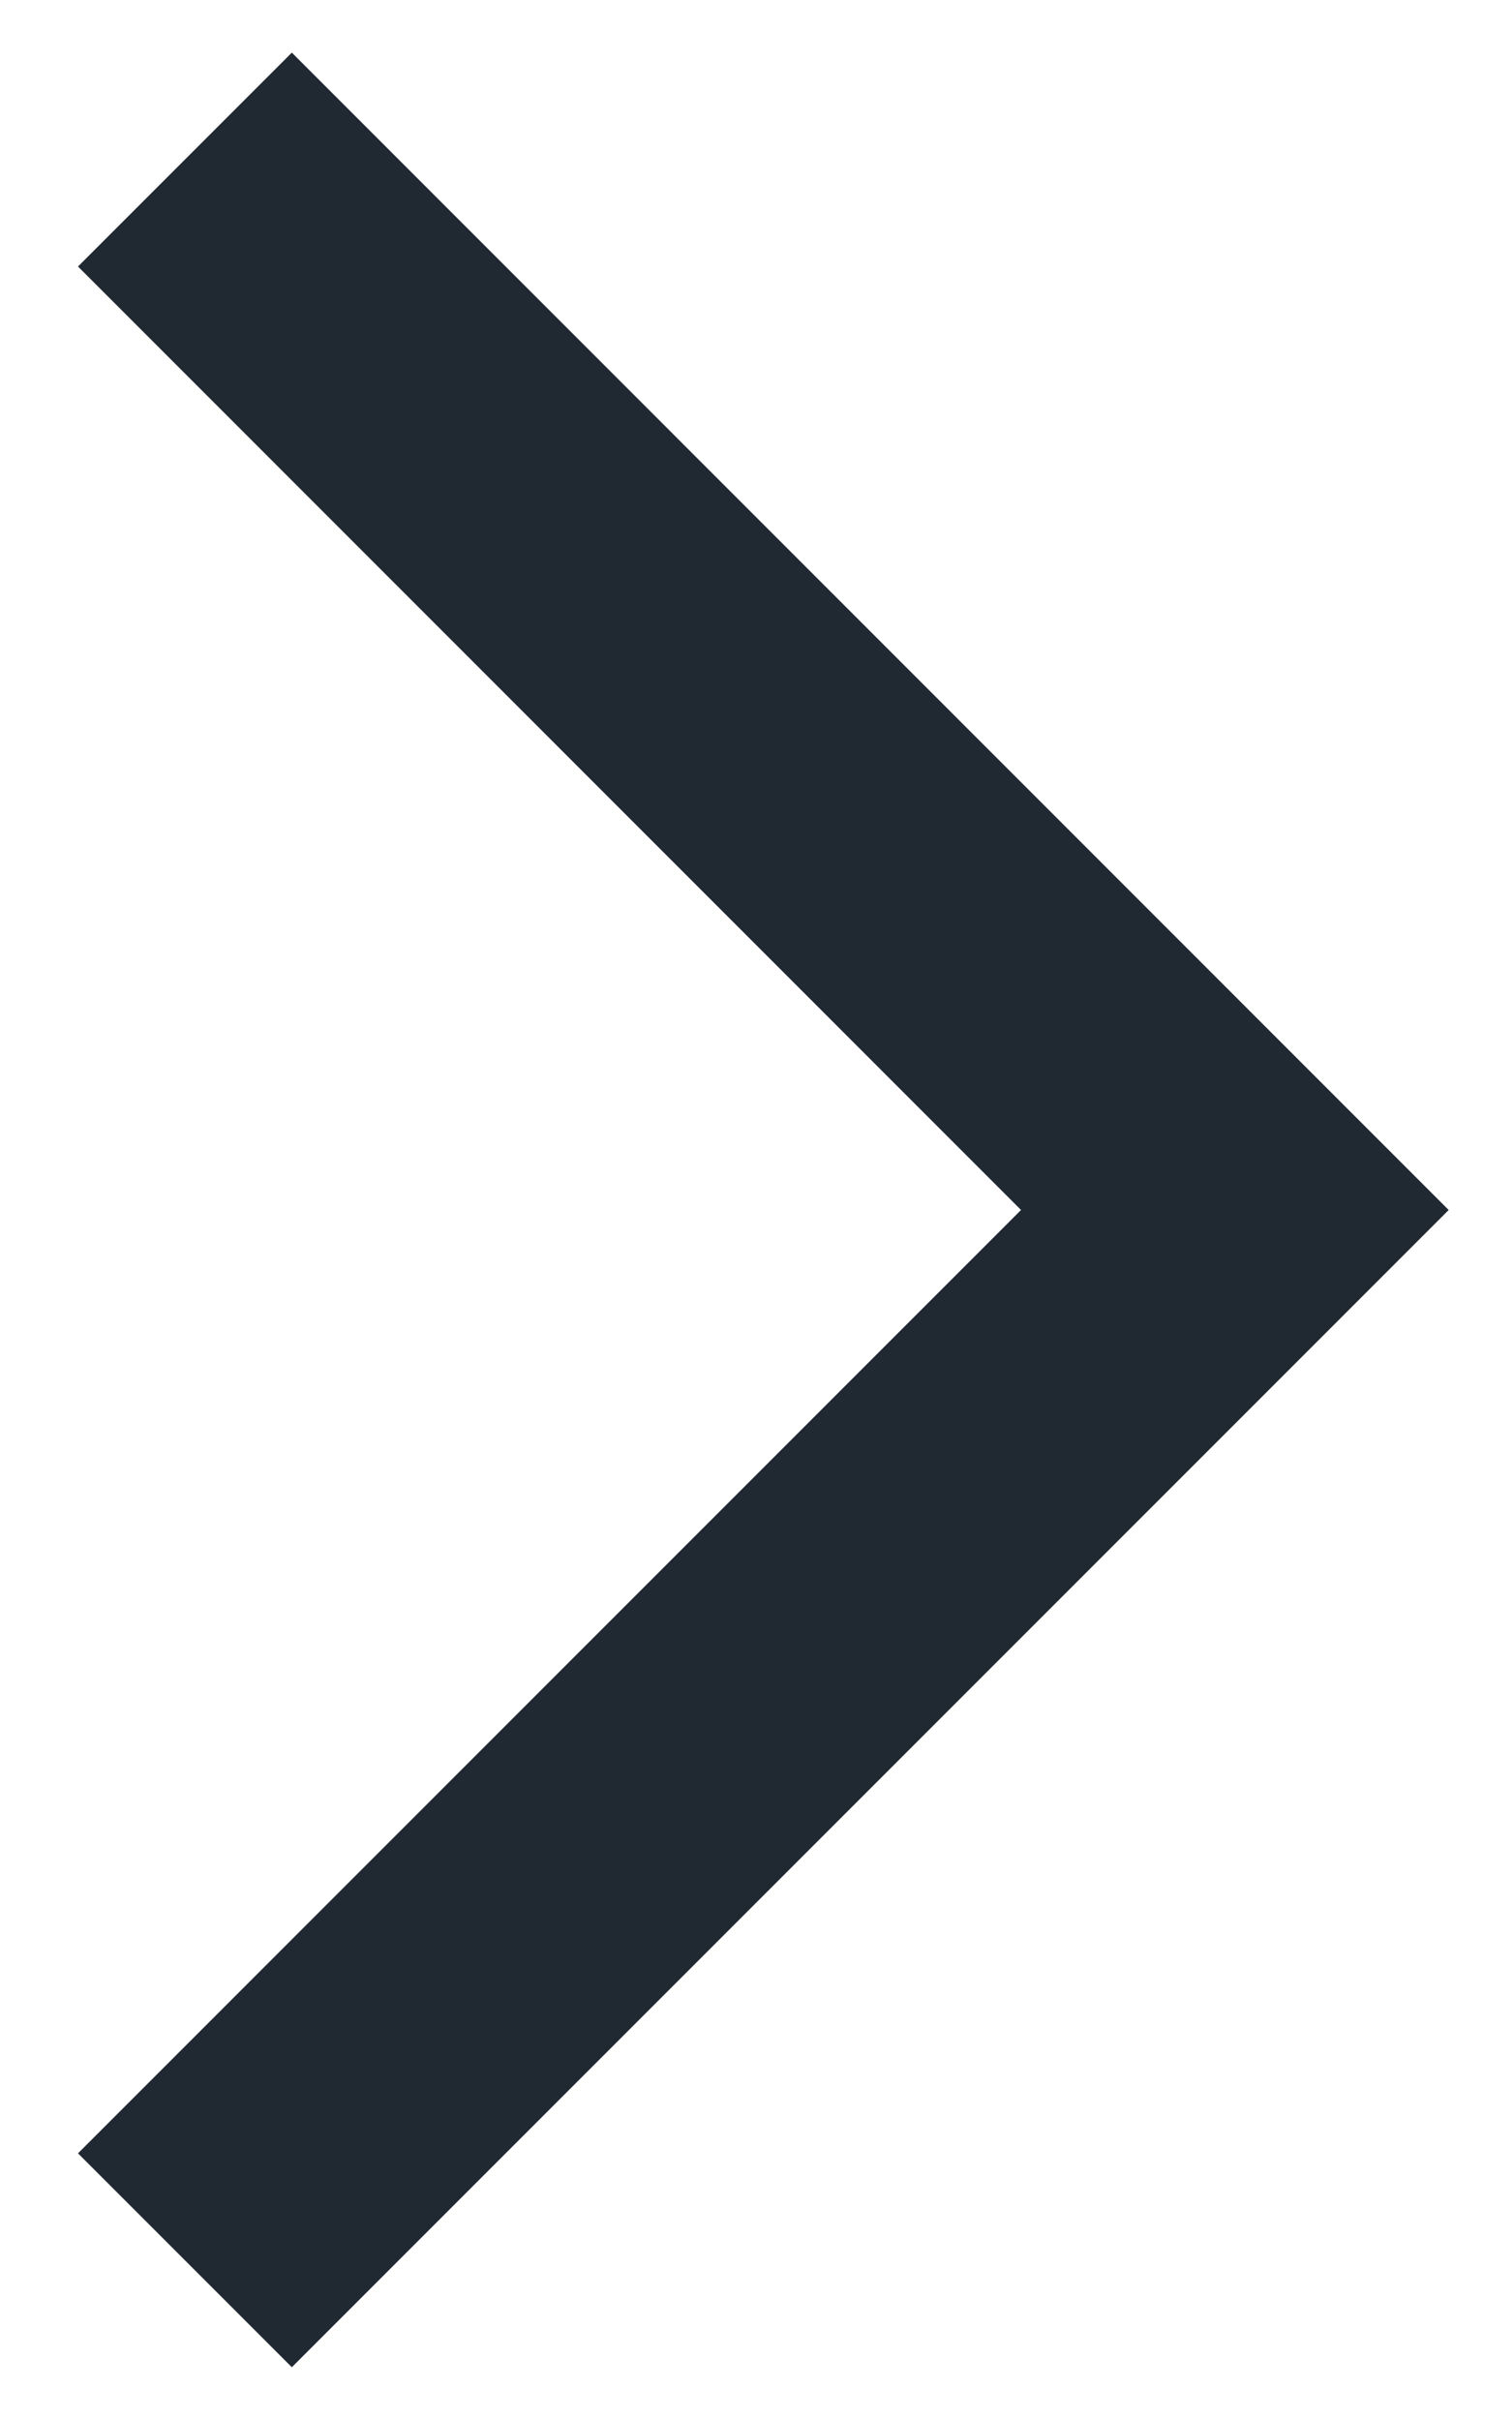 <svg width="10" height="16" viewBox="0 0 10 16" fill="none" xmlns="http://www.w3.org/2000/svg">
<path d="M1.223 1.055L8.167 8L1.223 14.944" stroke="#202932" stroke-width="2" stroke-miterlimit="10"/>
</svg>
